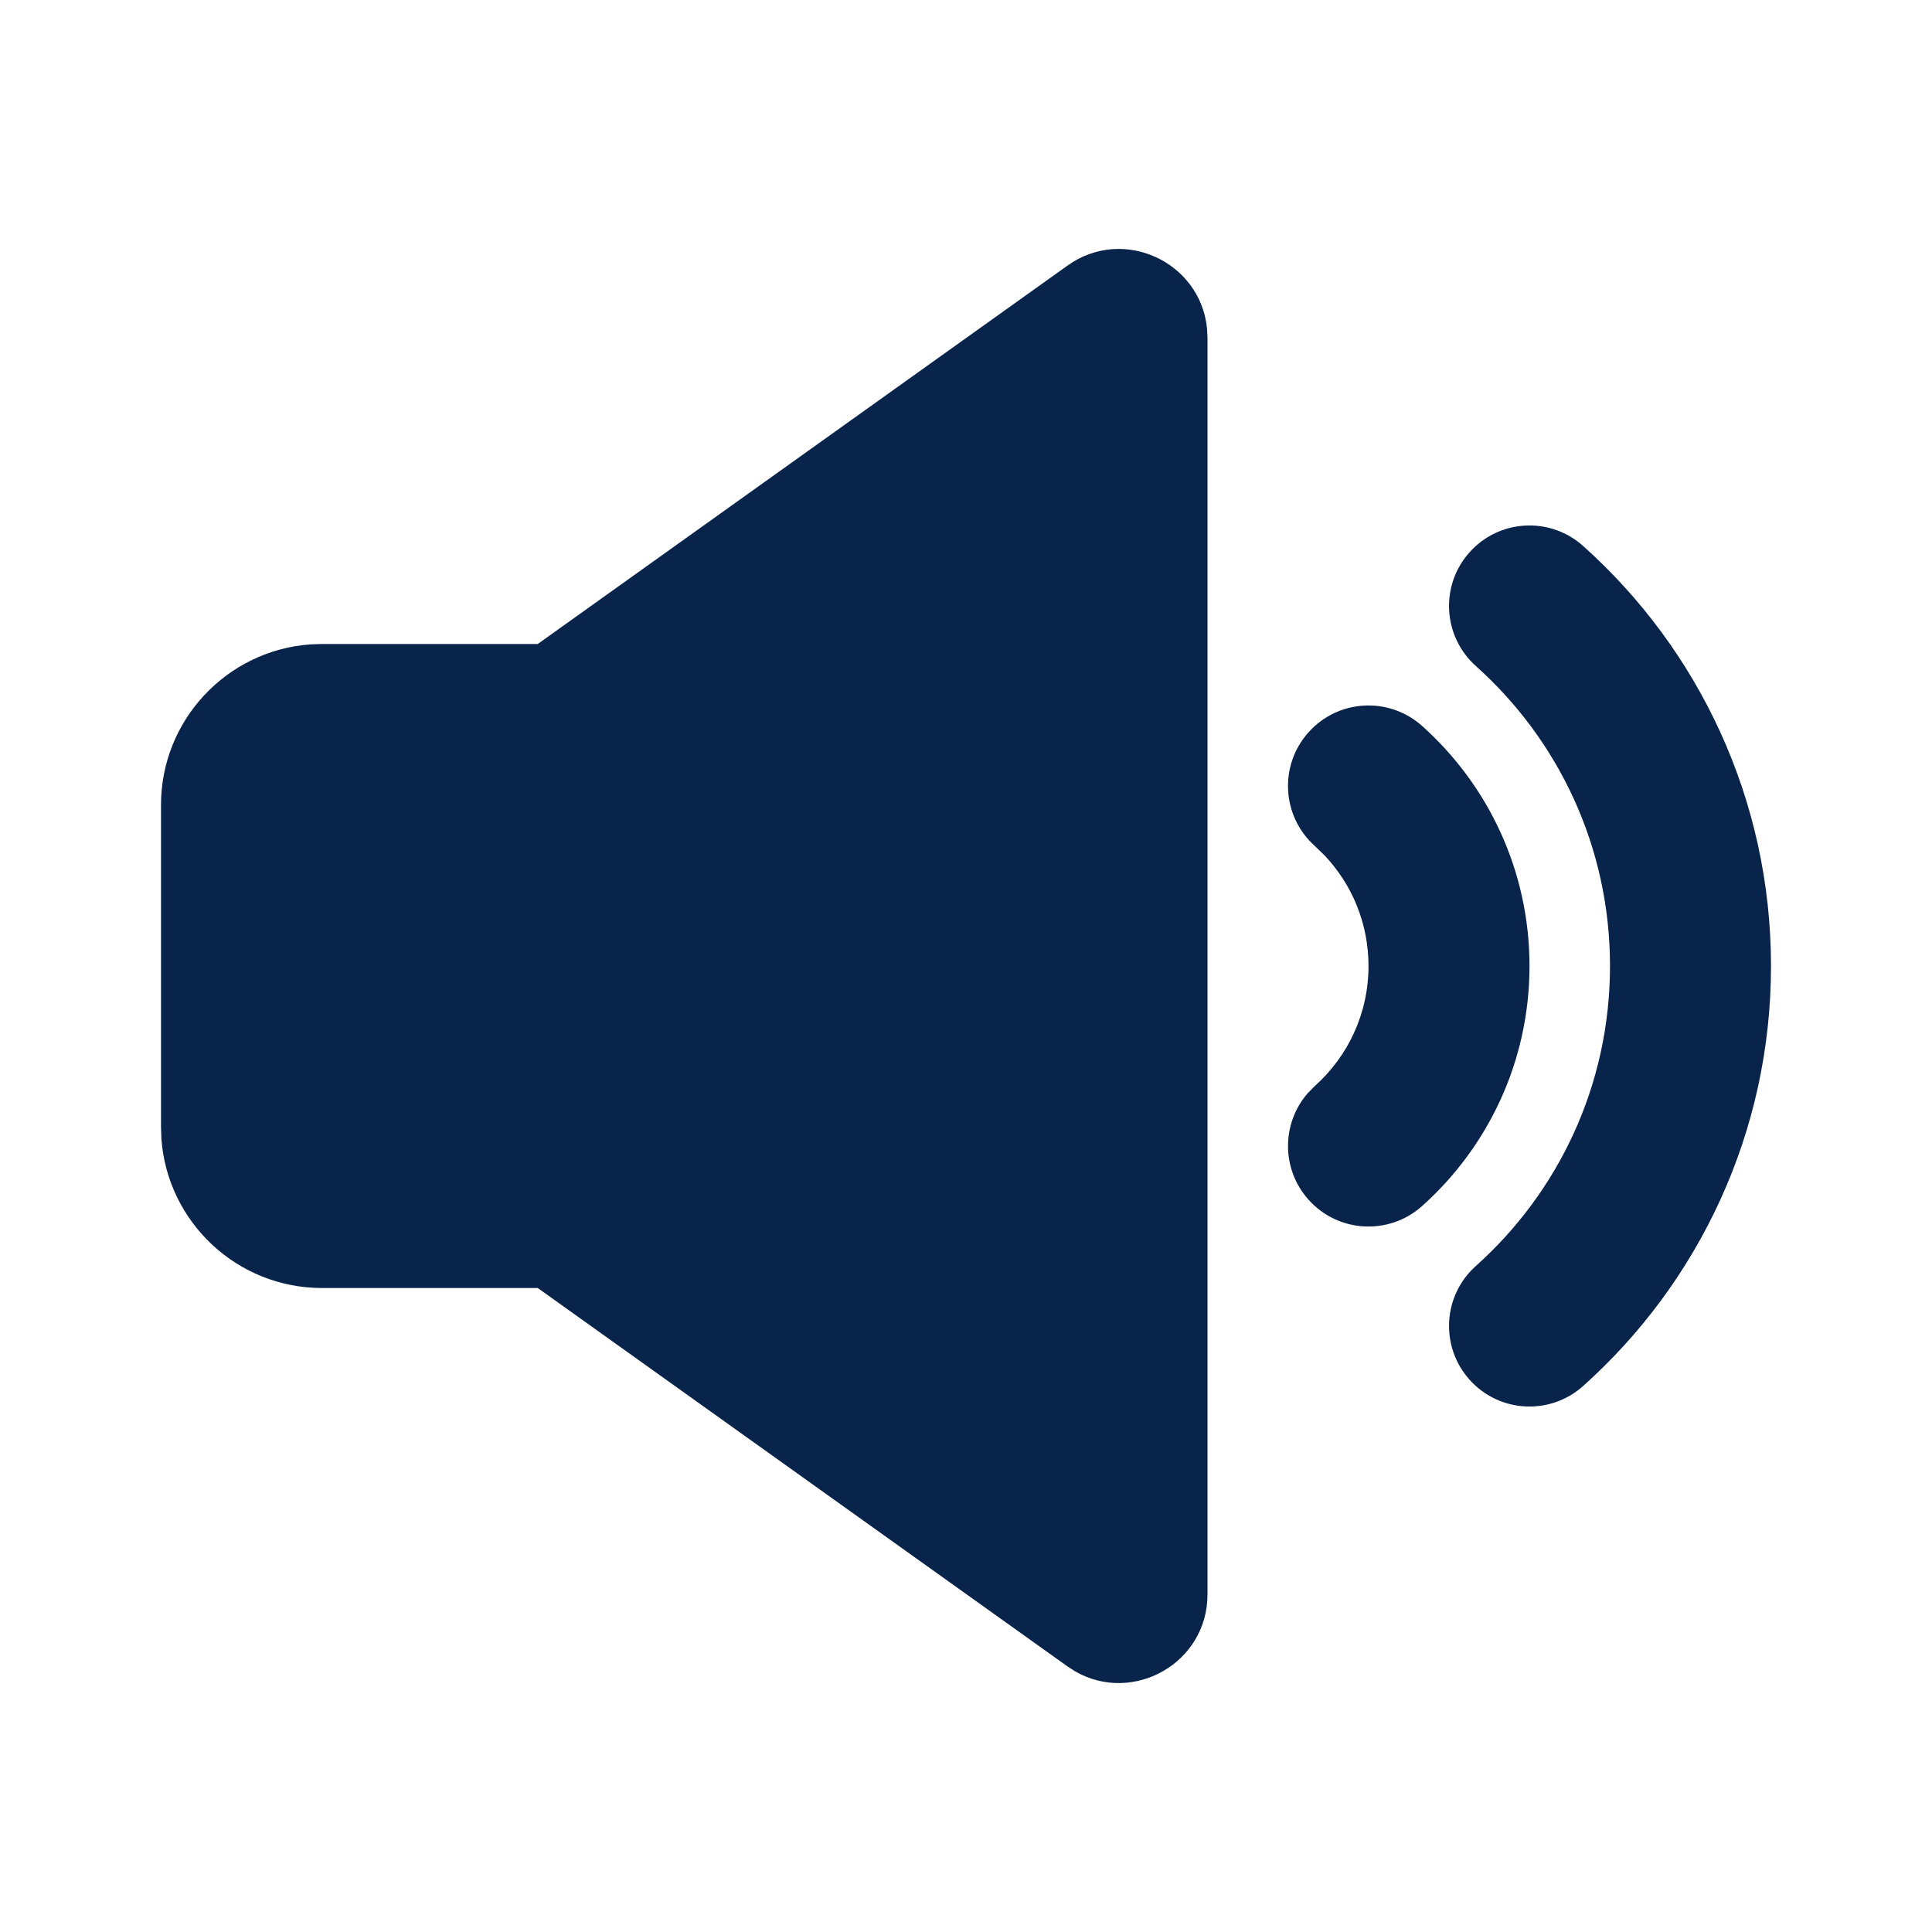 <?xml version="1.0" encoding="UTF-8"?>
<!-- Скачано с сайта svg4.ru / Downloaded from svg4.ru -->
<svg width="800px" height="800px" viewBox="0 0 24 24" version="1.1" xmlns="http://www.w3.org/2000/svg" xmlns:xlink="http://www.w3.org/1999/xlink">
    <title>volume_fill</title>
    <g id="页面-1" stroke="none" stroke-width="1" fill="none" fill-rule="evenodd">
        <g id="Media" transform="translate(-1344, -48)" fill-rule="nonzero">
            <g id="volume_fill" transform="translate(1344, 48)">
                <path d="M24,0 L24,24 L0,24 L0,0 L24,0 Z M12.593,23.258 L12.582,23.26 L12.511,23.295 L12.492,23.299 L12.492,23.299 L12.477,23.295 L12.406,23.26 C12.396,23.256 12.387,23.259 12.382,23.265 L12.378,23.276 L12.361,23.703 L12.366,23.723 L12.377,23.736 L12.48,23.81 L12.495,23.814 L12.495,23.814 L12.507,23.81 L12.611,23.736 L12.623,23.72 L12.623,23.72 L12.627,23.703 L12.61,23.276 C12.608,23.266 12.601,23.259 12.593,23.258 L12.593,23.258 Z M12.858,23.145 L12.845,23.147 L12.66,23.24 L12.65,23.25 L12.65,23.25 L12.647,23.261 L12.665,23.691 L12.67,23.703 L12.67,23.703 L12.678,23.71 L12.879,23.803 C12.891,23.807 12.902,23.803 12.908,23.795 L12.912,23.781 L12.878,23.167 C12.875,23.155 12.867,23.147 12.858,23.145 L12.858,23.145 Z M12.143,23.147 C12.133,23.142 12.122,23.145 12.116,23.153 L12.11,23.167 L12.076,23.781 C12.075,23.793 12.083,23.802 12.093,23.805 L12.108,23.803 L12.309,23.71 L12.319,23.702 L12.319,23.702 L12.323,23.691 L12.34,23.261 L12.337,23.249 L12.337,23.249 L12.328,23.24 L12.143,23.147 Z" id="MingCute" fill-rule="nonzero">
</path>
                <path d="M13.261,3.299 C13.957,2.802 14.913,3.256 14.994,4.08 L15,4.194 L15,19.806 C15,20.661 14.075,21.175 13.357,20.763 L13.261,20.701 L6.68,16 L4,16 C2.946,16 2.082,15.184 2.005,14.149 L2,14 L2,10 C2,8.946 2.816,8.082 3.851,8.005 L4,8 L6.68,8 L13.261,3.299 Z M19.667,6.783 C21.097,8.063 22,9.927 22,12 C22,14.073 21.097,15.937 19.667,17.217 C19.255,17.586 18.623,17.551 18.255,17.139 C17.887,16.727 17.922,16.095 18.333,15.727 C19.358,14.81 20,13.481 20,12 C20,10.519 19.358,9.19 18.333,8.273 C17.922,7.904 17.887,7.272 18.255,6.861 C18.623,6.449 19.255,6.414 19.667,6.783 Z M17.667,9.019 C18.484,9.75 19,10.815 19,12 C19,13.185 18.484,14.25 17.667,14.981 C17.255,15.35 16.623,15.315 16.255,14.903 C15.915,14.523 15.919,13.955 16.245,13.58 L16.333,13.491 C16.744,13.123 17,12.592 17,12 C17,11.467 16.793,10.983 16.452,10.624 L16.333,10.509 C15.922,10.141 15.886,9.508 16.255,9.097 C16.623,8.685 17.255,8.65 17.667,9.019 Z" id="形状" fill="#09244B">
</path>
            </g>
        </g>
    </g>
</svg>